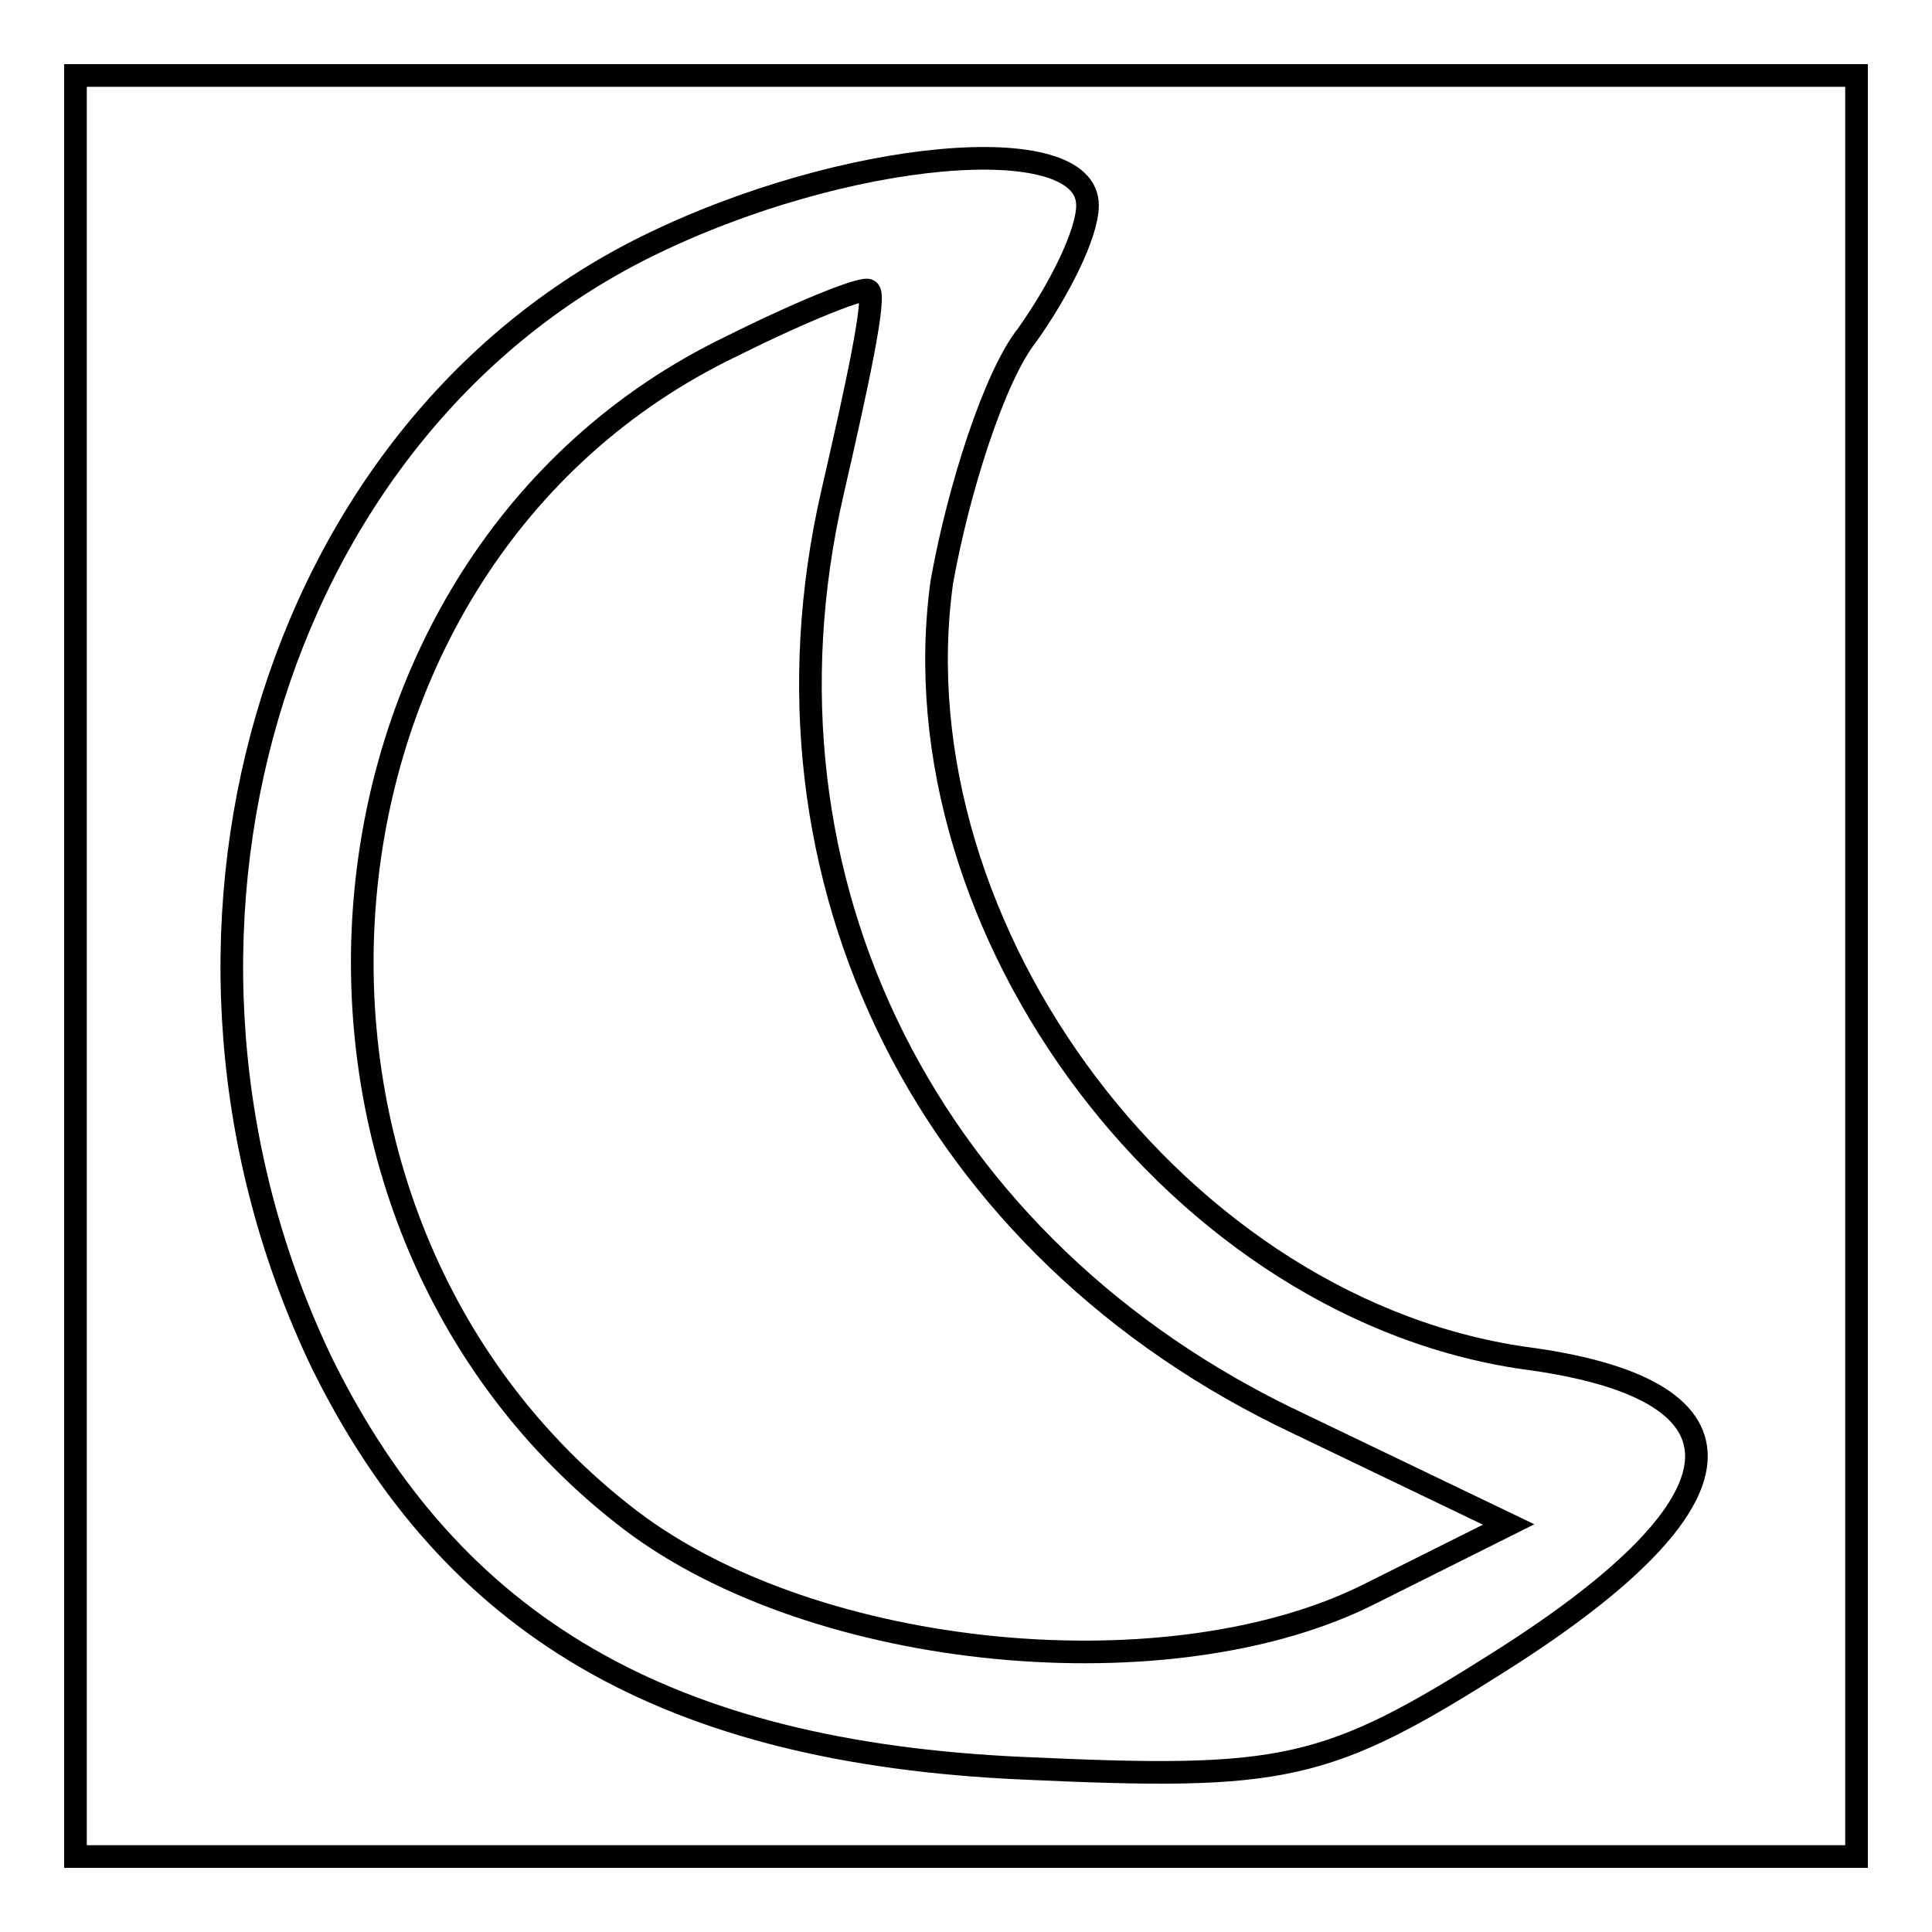 <?xml version="1.0" encoding="utf-8"?>
<!-- Svg Vector Icons : http://www.onlinewebfonts.com/icon -->
<!DOCTYPE svg PUBLIC "-//W3C//DTD SVG 1.1//EN" "http://www.w3.org/Graphics/SVG/1.1/DTD/svg11.dtd">
<svg version="1.1" xmlns="http://www.w3.org/2000/svg" xmlns:xlink="http://www.w3.org/1999/xlink" x="0px" y="0px" viewBox="0 0 256 256" enable-background="new 0 0 256 256" xml:space="preserve">
<g><g><path stroke-width="3" fill-opacity="0" stroke="#000000"  d="M10,128v118h118h118V128V10H128H10V128z M144.1,27.2c0,3.8-3.8,11.3-8,17.2c-4.3,5.4-9.1,20.4-11.3,32.7c-6.4,46.1,31.6,97,78.3,103c30,4.3,29,18.8-3.8,39.7c-23.6,15-29,16.1-63.8,14.5c-47.2-2.1-75.6-18.8-92.8-53.6c-26.8-55.8-7-123.3,42.9-148C111.9,19.7,144.1,17,144.1,27.2z"/><path stroke-width="3" fill-opacity="0" stroke="#000000"  d="M96.9,45.9c-59,28.4-66,115.3-13.4,155.5c24.7,18.8,71.9,23.1,98.2,9.7l18.2-9.1L172,188.6c-48.8-23-73.5-71.9-61.7-123.3c3.2-13.9,5.9-26.3,4.8-26.8C114.6,37.9,106.5,41.1,96.9,45.9L96.9,45.9z"/></g></g>
</svg>